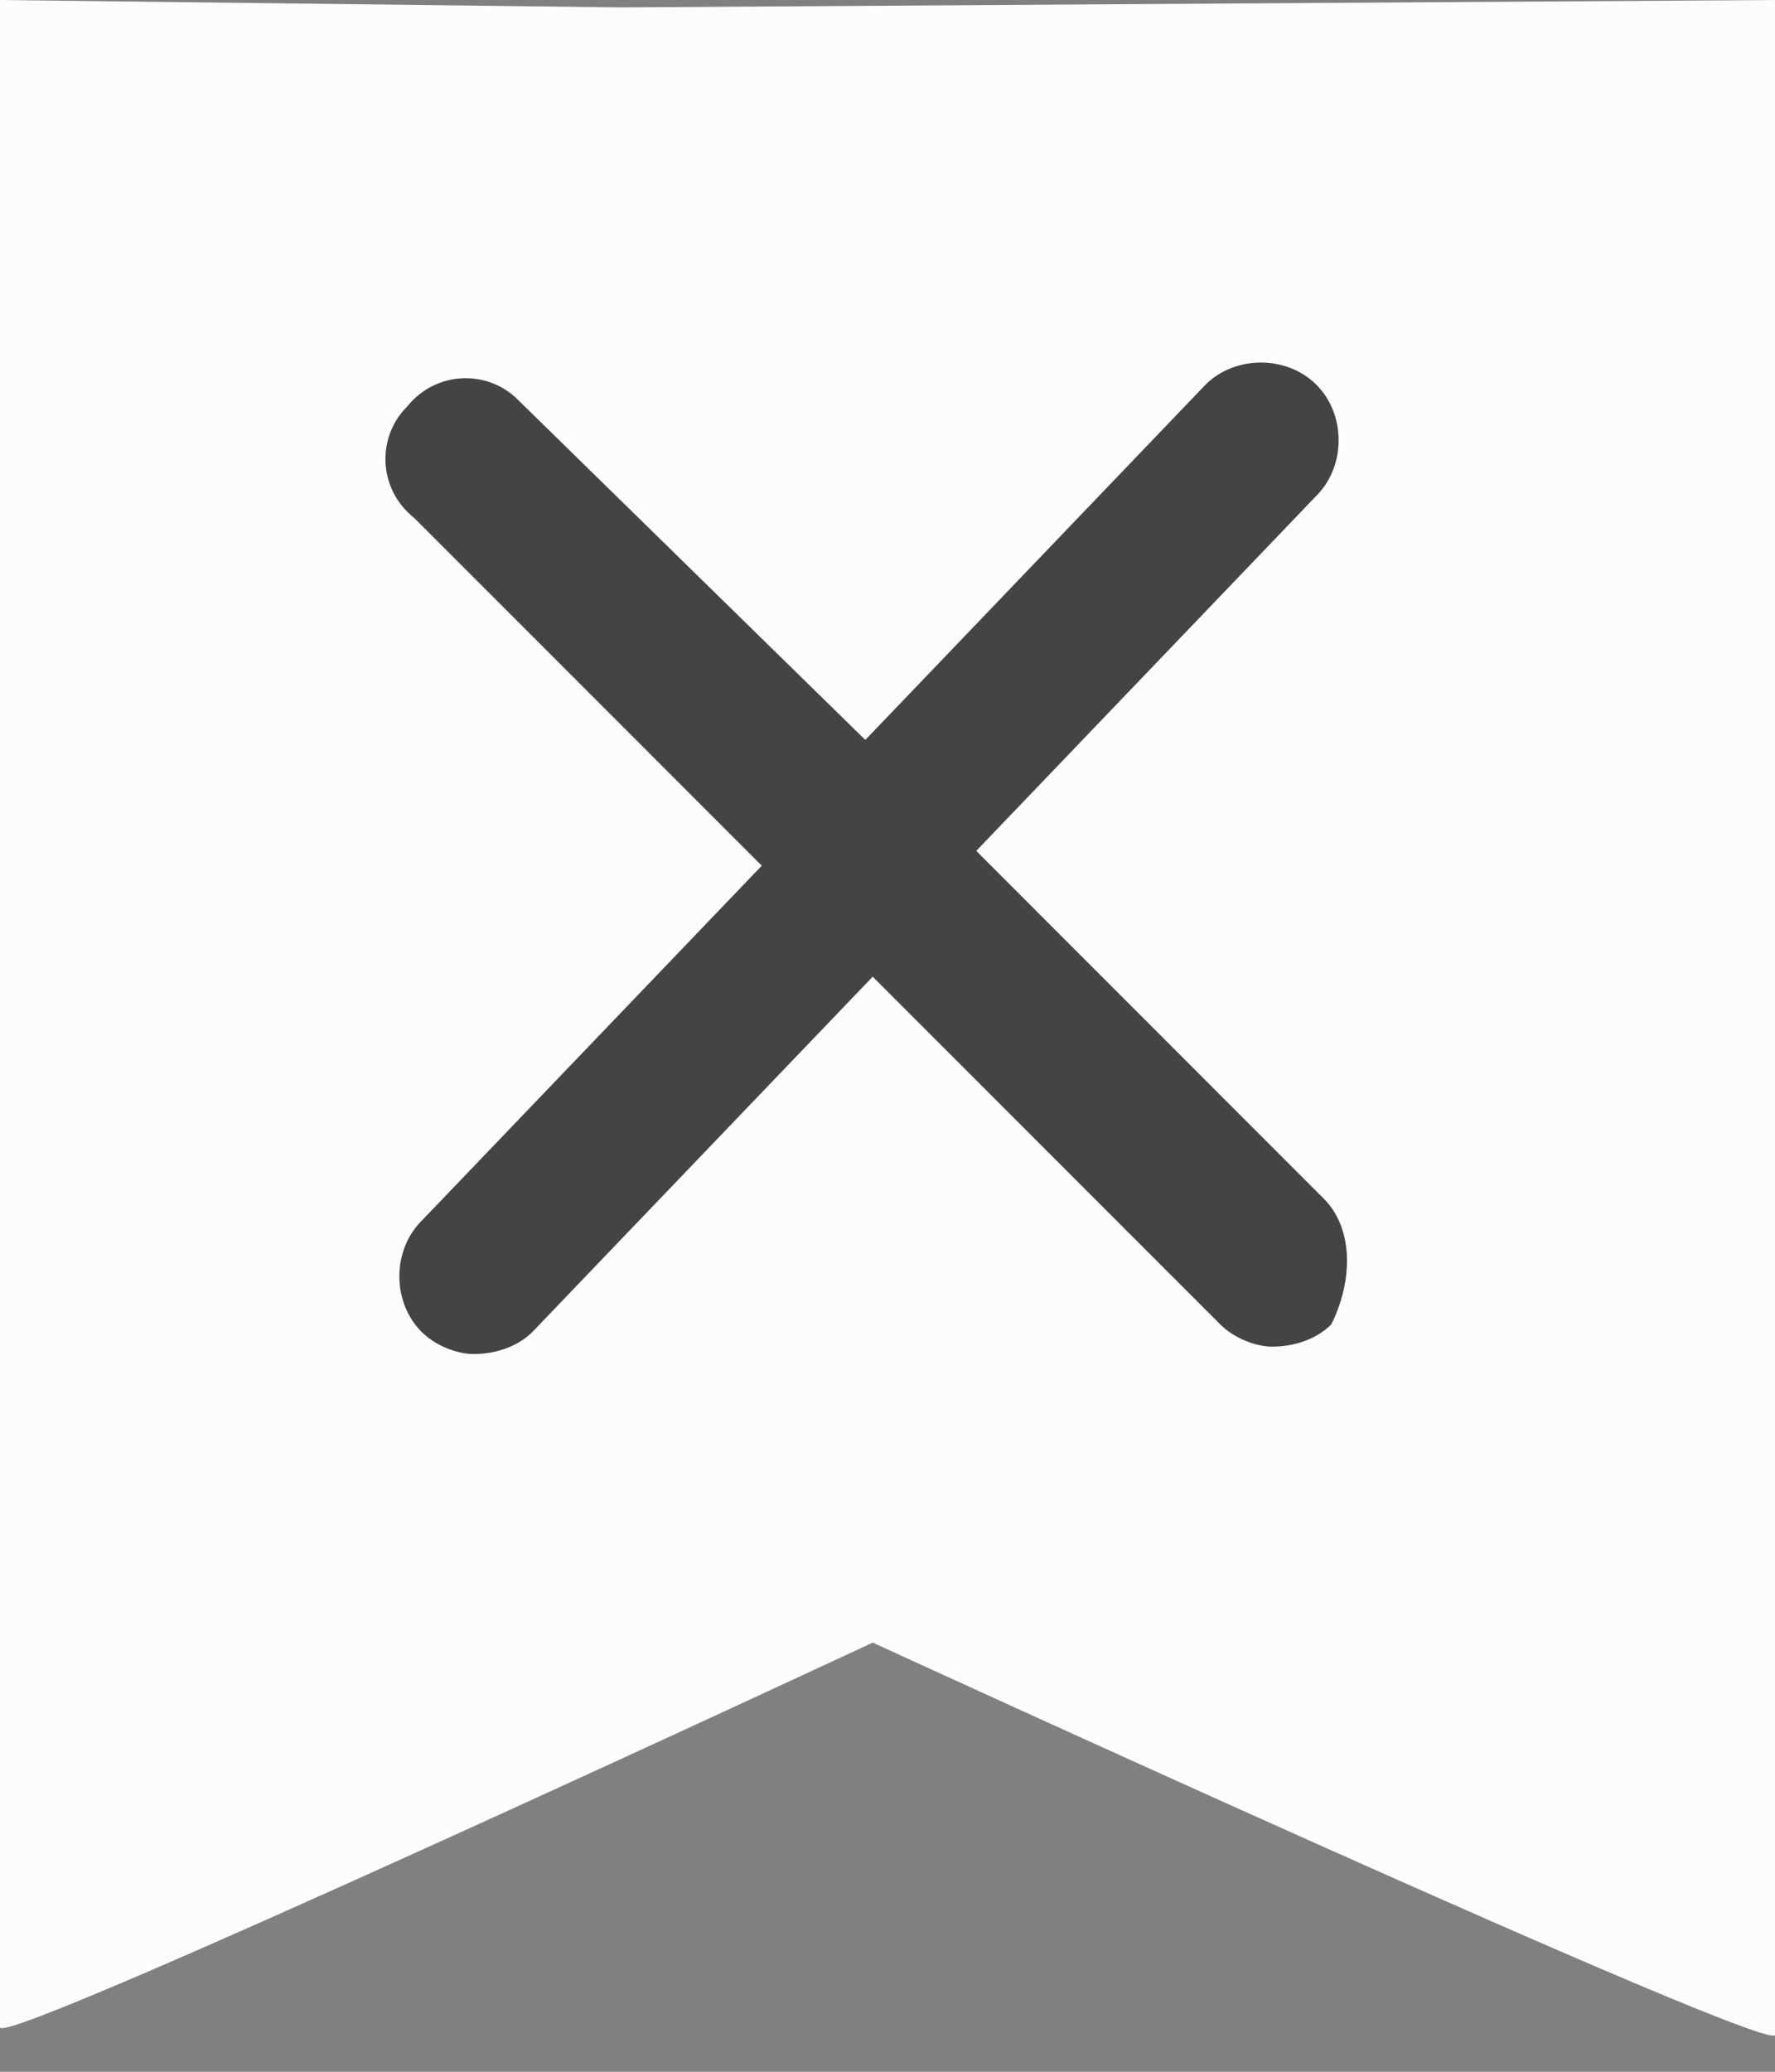 <svg width="24" height="28" viewBox="0 0 24 28" fill="none" xmlns="http://www.w3.org/2000/svg">
<rect x="0" y="0" width="24" height="28" fill="#808080" stroke="none"/>
<path d="M11.8 22.2C11.8 22.2 0 27.7 0 27.4V0L8.4 0.1L24 0V27.5C24 27.8 11.8 22.2 11.8 22.2Z" fill="#FCFCFC"/>
<path d="M12.688 11.3L7.989 6.6L12.588 1.8C12.989 1.4 12.989 0.7 12.588 0.3C12.188 -0.1 11.489 -0.1 11.088 0.3L6.489 5.1L1.789 0.5C1.389 0.1 0.689 0.1 0.289 0.6C-0.111 1 -0.111 1.7 0.389 2.1L5.089 6.8L0.489 11.6C0.089 12 0.089 12.7 0.489 13.1C0.689 13.3 0.989 13.4 1.189 13.4C1.489 13.4 1.789 13.3 1.989 13.1L6.589 8.3L11.289 13C11.489 13.2 11.789 13.3 11.989 13.3C12.289 13.3 12.588 13.2 12.789 13C13.088 12.4 13.088 11.7 12.688 11.3Z" transform="translate(5.211 4.9)" fill="#444444"/>
</svg>
